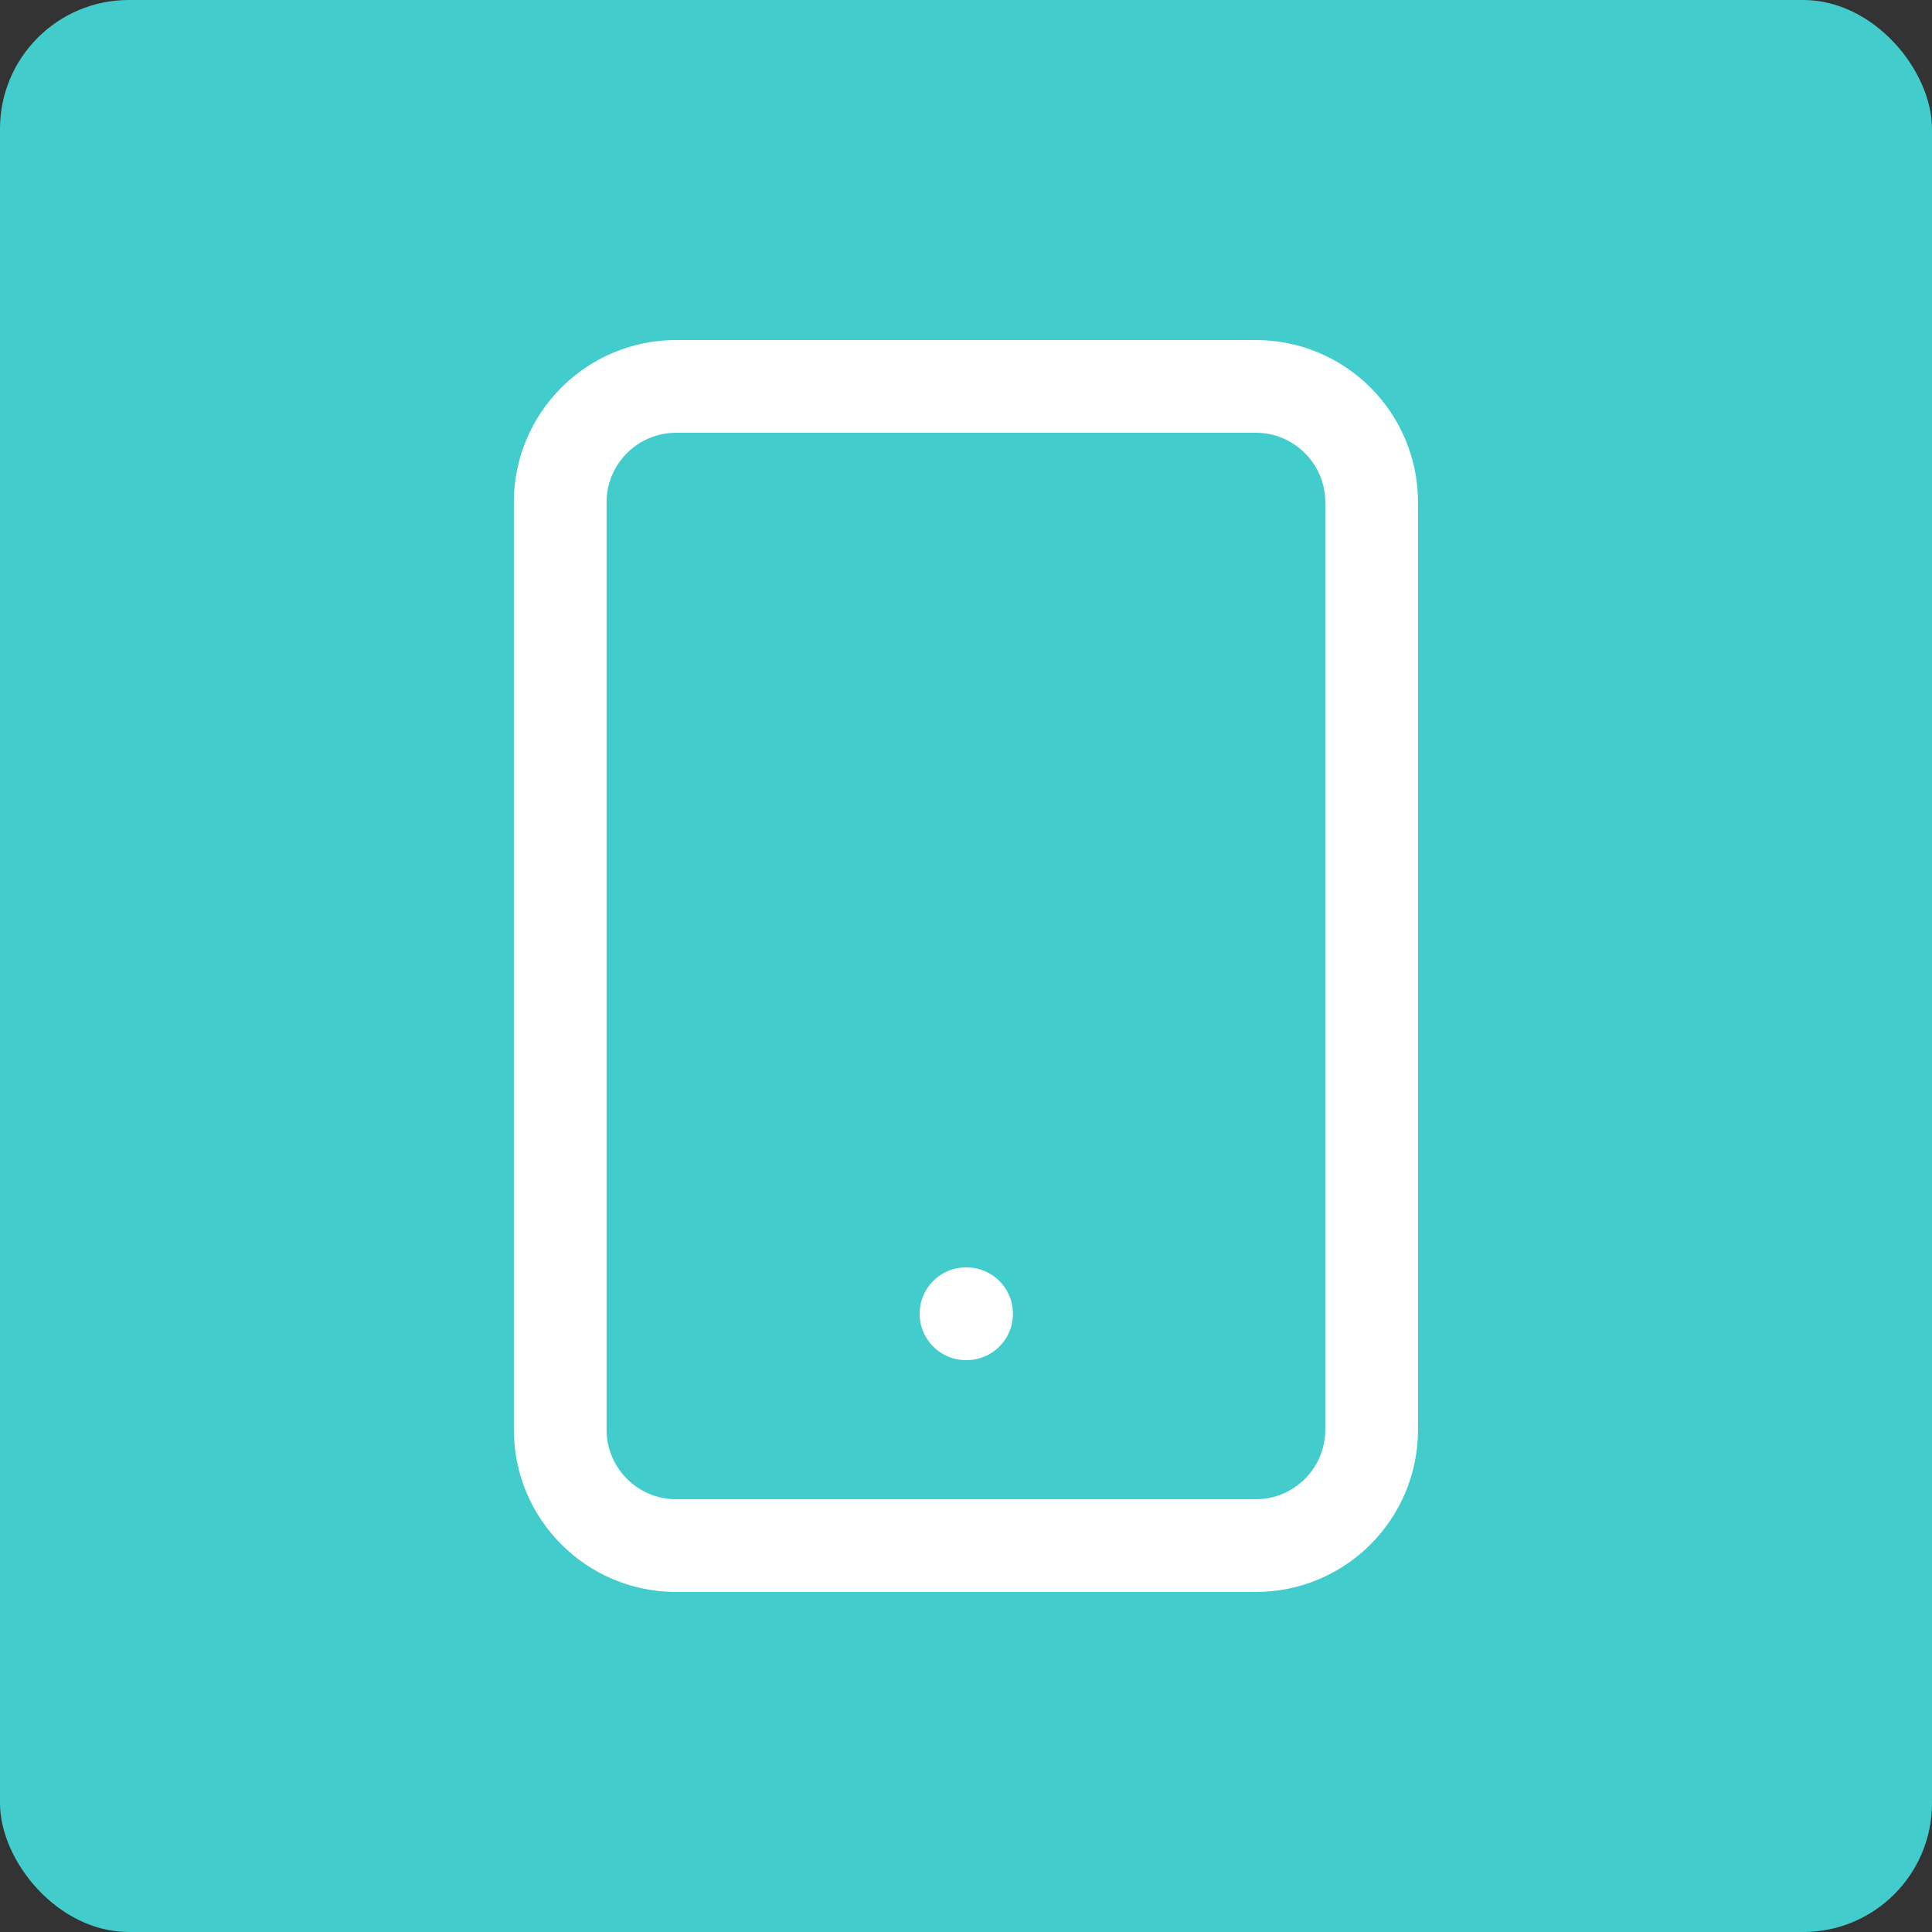 <svg width="60" height="60" viewBox="0 0 60 60" fill="none" xmlns="http://www.w3.org/2000/svg">
<rect x="0" y="0" width="60" height="60" fill="#333333" stroke="none"/>
<rect width="60" height="60" rx="4" fill="#42CCCC"/>
<path d="M38.998 12H20.998C19.01 12 17.398 13.612 17.398 15.6V44.4C17.398 46.388 19.01 48 20.998 48H38.998C40.987 48 42.598 46.388 42.598 44.4V15.6C42.598 13.612 40.987 12 38.998 12Z" stroke="white" stroke-width="2.88" stroke-linecap="round" stroke-linejoin="round"/>
<path d="M30 40.8H30.018" stroke="white" stroke-width="2.88" stroke-linecap="round" stroke-linejoin="round"/>
</svg>

